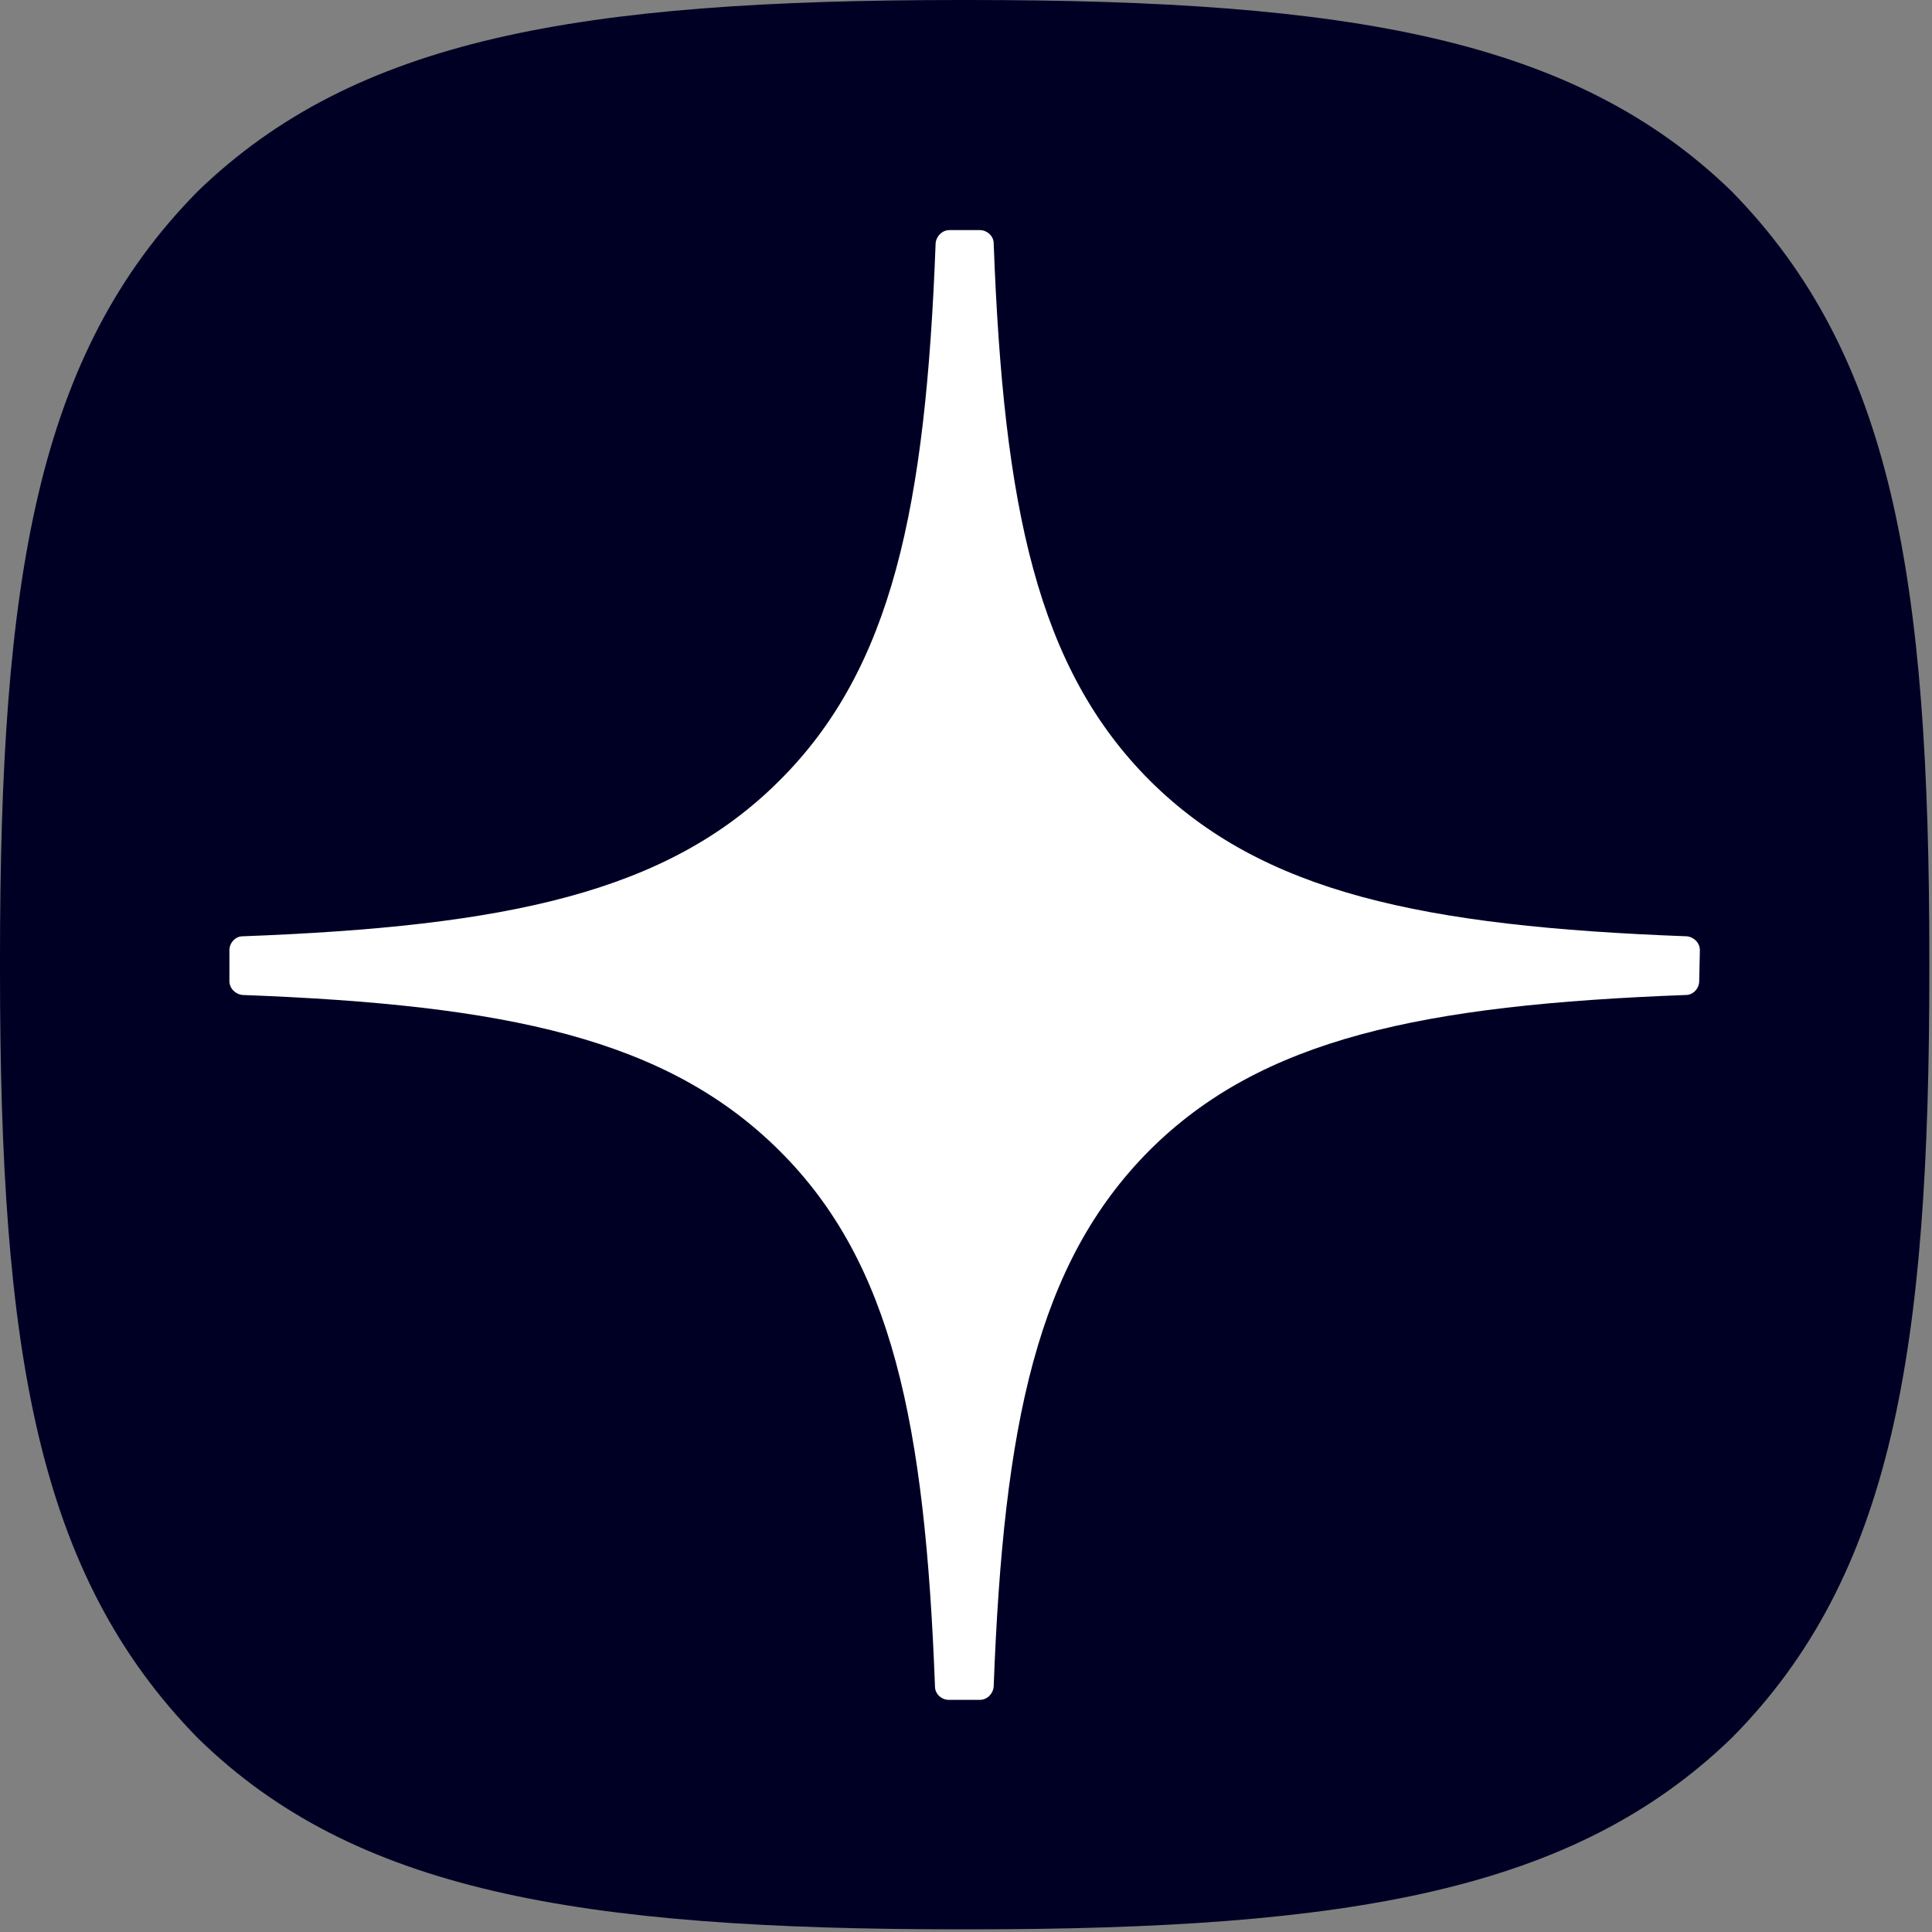 <?xml version="1.0" encoding="UTF-8"?> <svg xmlns="http://www.w3.org/2000/svg" width="40" height="40" viewBox="0 0 40 40" fill="none"><rect x="0" y="0" width="40" height="40" fill="#808080" stroke="none"/><g clip-path="url(#clip0_933_3565)"><path d="M19.891 39.945H20.055C27.986 39.945 32.587 39.14 35.85 35.986C39.181 32.628 39.945 27.986 39.945 20.082V19.863C39.945 11.959 39.181 7.358 35.85 3.959C32.601 0.805 27.959 0 20.055 0H19.891C11.959 0 7.358 0.805 4.096 3.959C0.765 7.331 0 11.959 0 19.863V20.082C0 27.986 0.765 32.587 4.096 35.986C7.331 39.154 11.959 39.945 19.891 39.945Z" fill="#000025"></path><path d="M35.194 19.672C35.194 19.521 35.071 19.398 34.921 19.385C29.46 19.18 26.142 18.484 23.808 16.163C21.474 13.829 20.777 10.511 20.573 5.037C20.573 4.887 20.436 4.764 20.286 4.764H19.658C19.508 4.764 19.385 4.887 19.371 5.037C19.166 10.511 18.47 13.842 16.136 16.163C13.815 18.484 10.484 19.18 5.023 19.385C4.873 19.385 4.75 19.521 4.75 19.672V20.313C4.75 20.463 4.873 20.586 5.023 20.6C10.484 20.805 13.801 21.501 16.136 23.822C18.47 26.142 19.153 29.46 19.358 34.921C19.358 35.071 19.494 35.194 19.644 35.194H20.286C20.436 35.194 20.559 35.071 20.573 34.921C20.777 29.474 21.474 26.156 23.794 23.822C26.115 21.501 29.446 20.805 34.907 20.6C35.057 20.6 35.18 20.463 35.18 20.313L35.194 19.672Z" fill="white"></path></g><defs><clipPath id="clip0_933_3565"><rect width="40" height="40" fill="white"></rect></clipPath></defs></svg> 